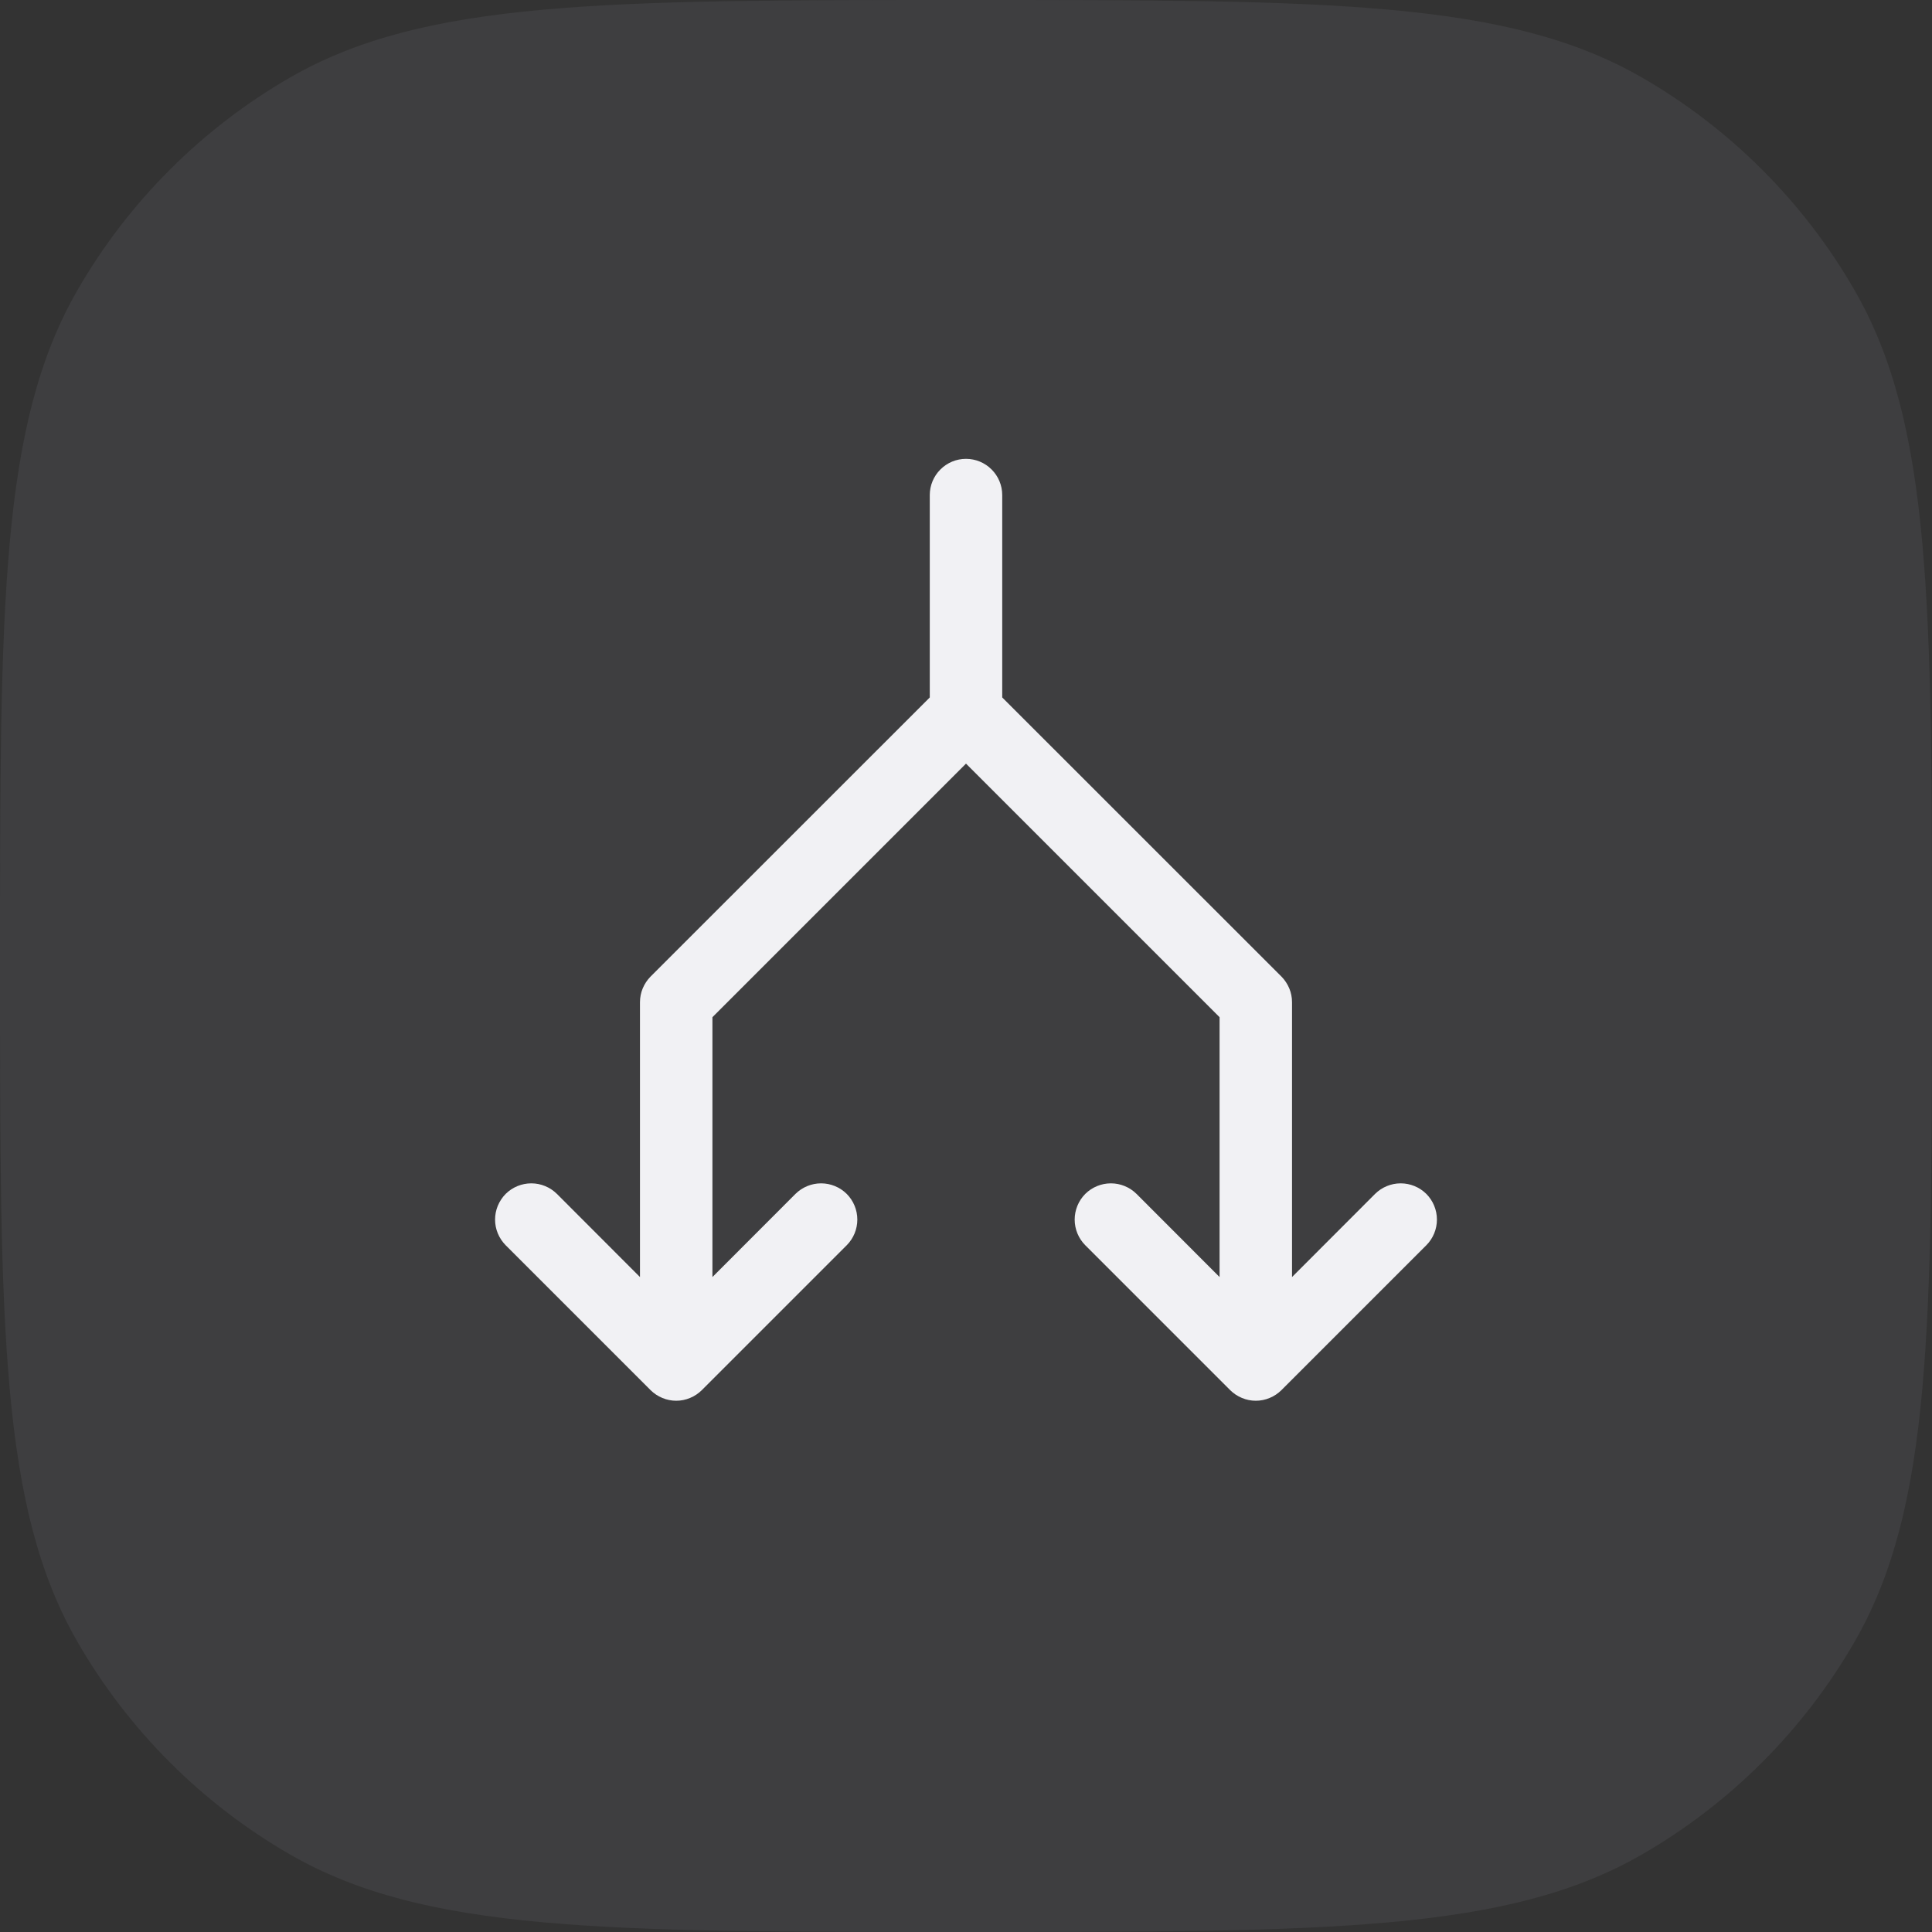 <svg width="40" height="40" viewBox="0 0 40 40" fill="none" xmlns="http://www.w3.org/2000/svg">
<rect x="0" y="0" width="40" height="40" fill="#333333" stroke="none"/>
<path d="M0 20C0 12.523 0 8.785 1.608 6C2.661 4.176 4.176 2.661 6 1.608C8.785 0 12.523 0 20 0V0C27.477 0 31.215 0 34 1.608C35.824 2.661 37.339 4.176 38.392 6C40 8.785 40 12.523 40 20V20C40 27.477 40 31.215 38.392 34C37.339 35.824 35.824 37.339 34 38.392C31.215 40 27.477 40 20 40V40C12.523 40 8.785 40 6 38.392C4.176 37.339 2.661 35.824 1.608 34C0 31.215 0 27.477 0 20V20Z" fill="#C7C0DE" fill-opacity="0.08"/>
<path d="M29.531 25.781L26.531 28.781C26.461 28.85 26.378 28.906 26.287 28.943C26.196 28.981 26.099 29.001 26 29.001C25.901 29.001 25.804 28.981 25.713 28.943C25.622 28.906 25.539 28.85 25.469 28.781L22.469 25.781C22.329 25.64 22.25 25.449 22.25 25.25C22.25 25.051 22.329 24.86 22.469 24.719C22.61 24.579 22.801 24.5 23 24.5C23.199 24.5 23.39 24.579 23.531 24.719L25.25 26.44V21.06L20 15.81L14.75 21.06V26.44L16.469 24.719C16.61 24.579 16.801 24.5 17 24.5C17.199 24.5 17.39 24.579 17.531 24.719C17.671 24.86 17.75 25.051 17.75 25.25C17.75 25.449 17.671 25.64 17.531 25.781L14.531 28.781C14.461 28.85 14.378 28.906 14.287 28.943C14.196 28.981 14.099 29.001 14 29.001C13.902 29.001 13.804 28.981 13.713 28.943C13.622 28.906 13.539 28.85 13.469 28.781L10.469 25.781C10.4 25.711 10.345 25.628 10.307 25.537C10.269 25.446 10.25 25.349 10.25 25.25C10.25 25.151 10.269 25.054 10.307 24.963C10.345 24.872 10.4 24.789 10.469 24.719C10.61 24.579 10.801 24.5 11 24.5C11.099 24.5 11.196 24.519 11.287 24.557C11.378 24.594 11.461 24.65 11.531 24.719L13.25 26.44V20.75C13.25 20.651 13.269 20.554 13.307 20.463C13.345 20.372 13.4 20.289 13.469 20.219L19.25 14.44V10.25C19.25 10.051 19.329 9.86 19.47 9.72C19.61 9.579 19.801 9.5 20 9.5C20.199 9.5 20.39 9.579 20.53 9.72C20.671 9.86 20.75 10.051 20.75 10.25V14.44L26.531 20.219C26.6 20.289 26.655 20.372 26.693 20.463C26.731 20.554 26.75 20.651 26.75 20.75V26.44L28.469 24.719C28.61 24.579 28.801 24.5 29 24.5C29.199 24.5 29.39 24.579 29.531 24.719C29.671 24.86 29.75 25.051 29.75 25.25C29.75 25.449 29.671 25.64 29.531 25.781Z" fill="#F9F8FB" fill-opacity="0.96"/>
</svg>
